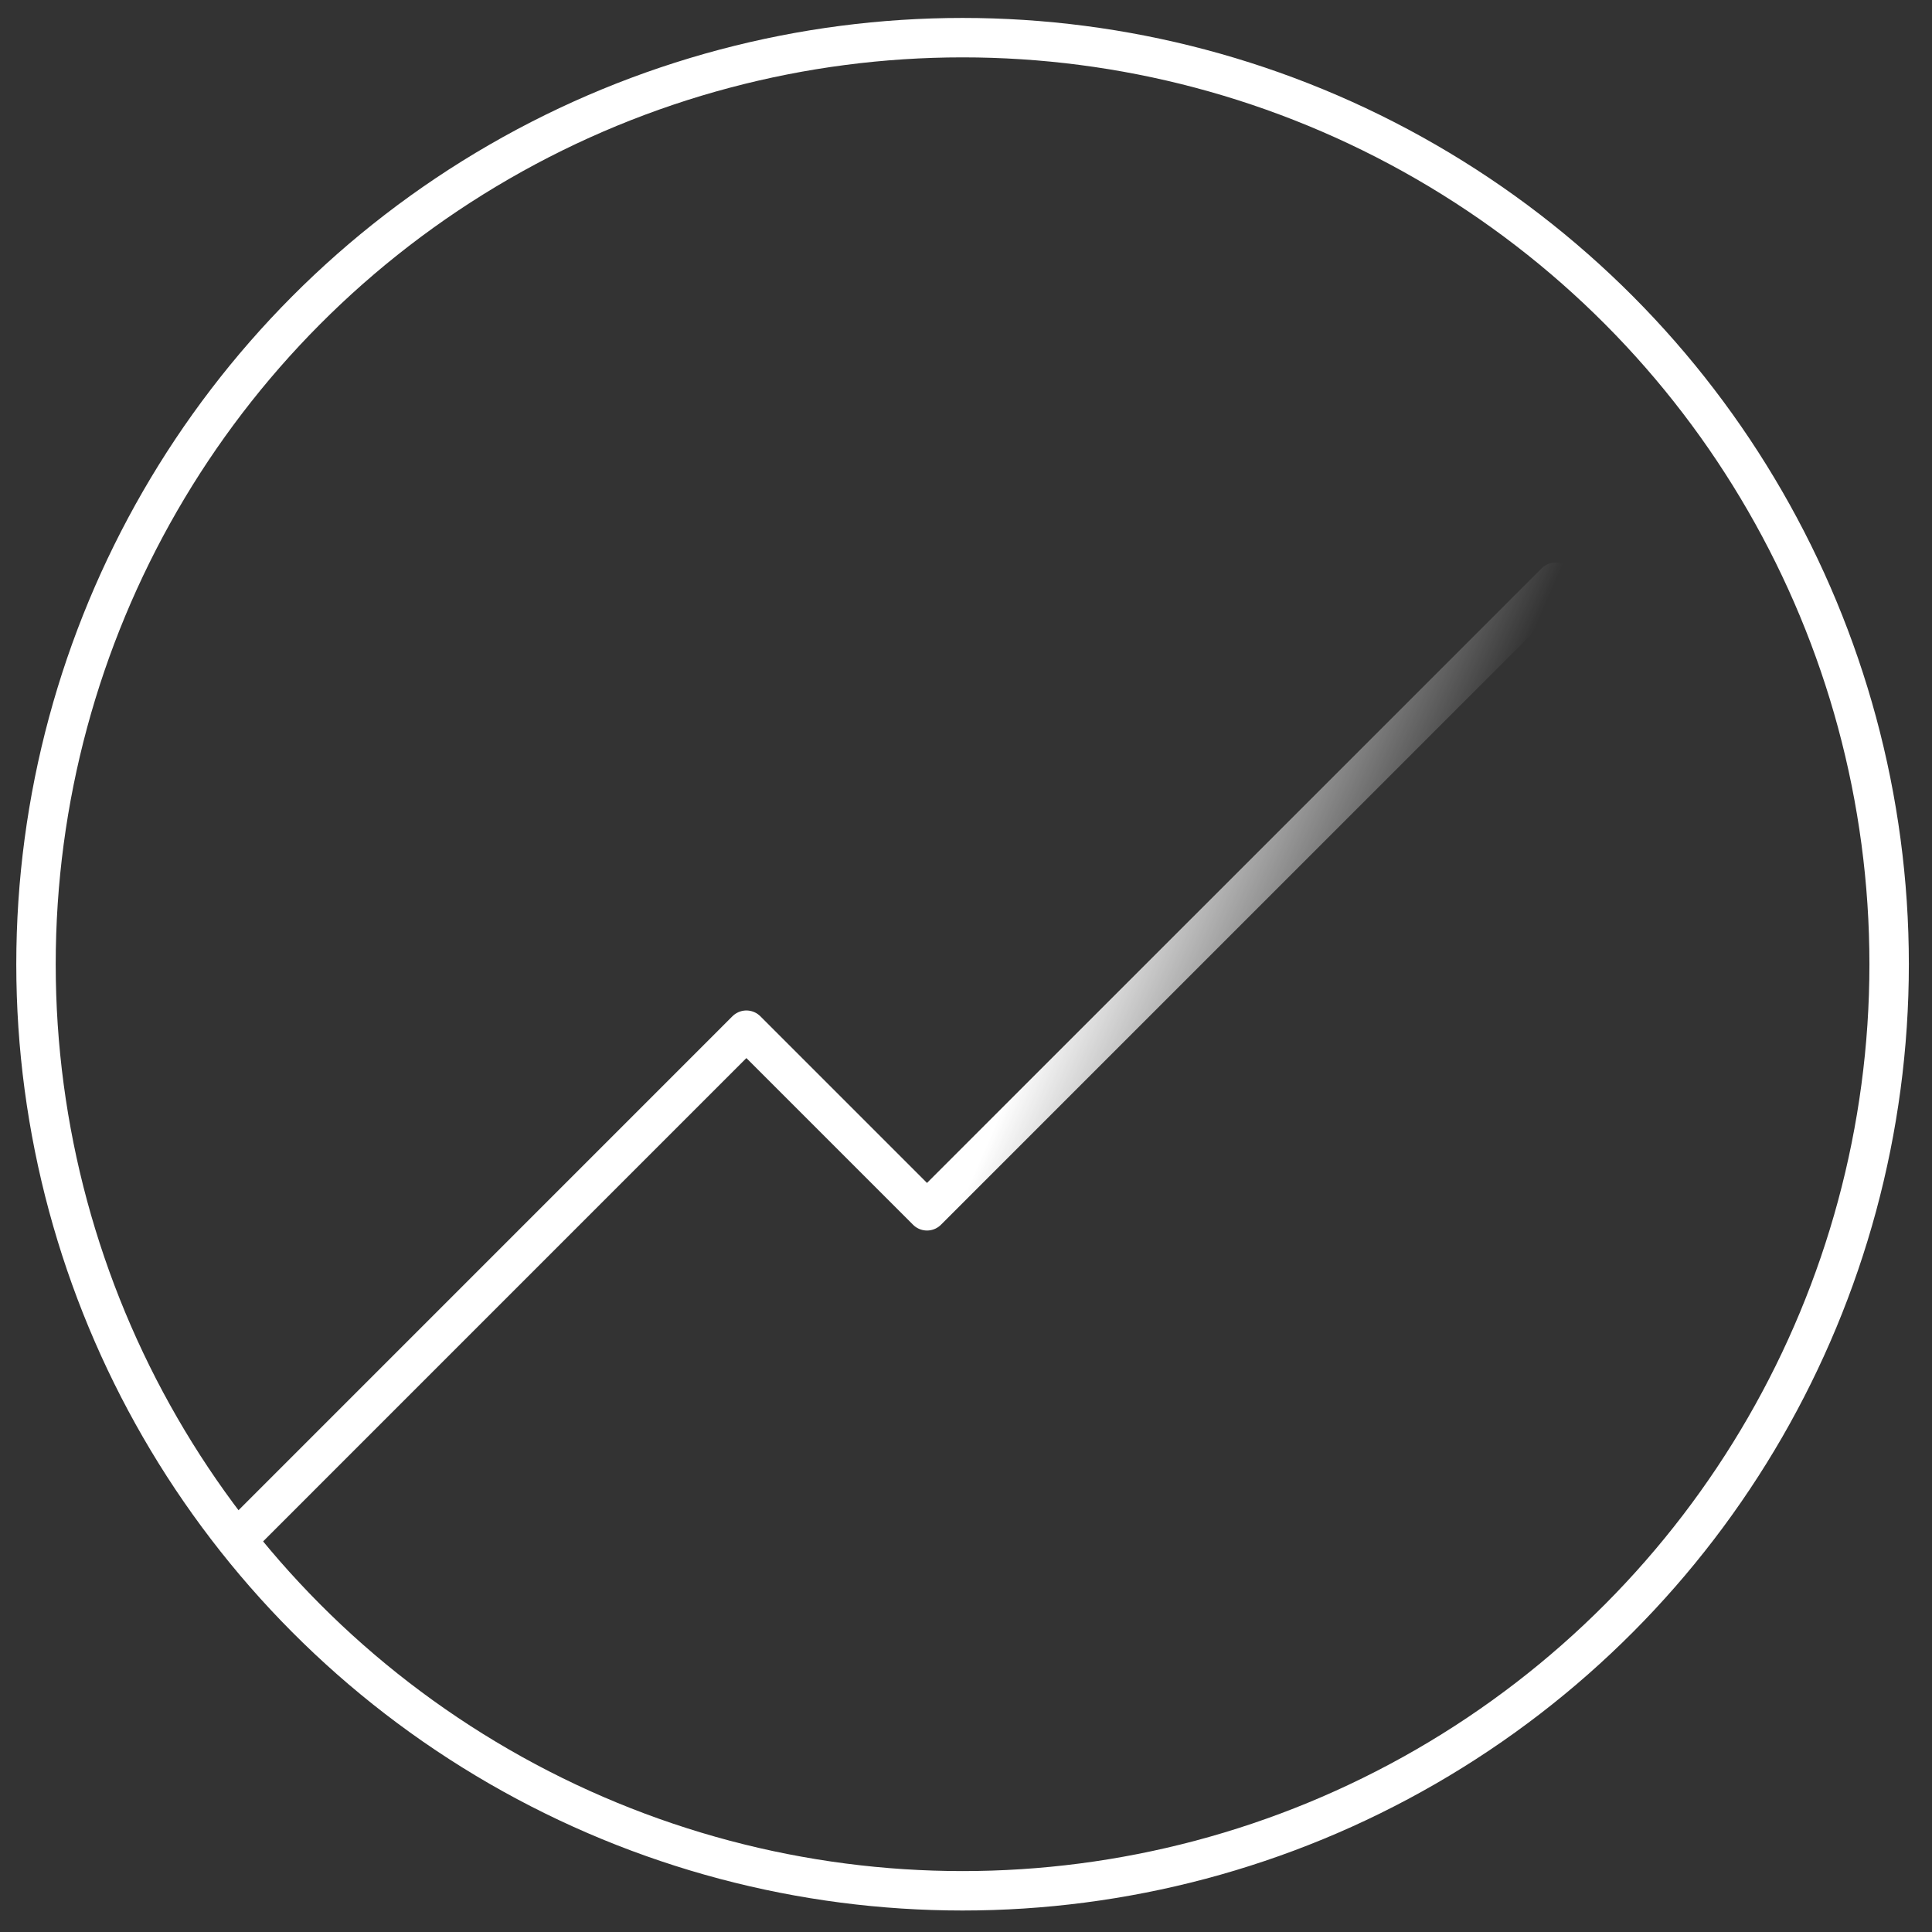 <svg width="49" height="49" viewBox="0 0 49 49" fill="none" xmlns="http://www.w3.org/2000/svg">
<rect x="0" y="0" width="49" height="49" fill="#333333" stroke="none"/>
<circle cx="24.413" cy="24.455" r="23.5" stroke="white"/>
<path d="M6.125 38.934L18.93 26.128L23.511 30.709L39.453 14.768" stroke="url(#paint0_linear)" stroke-linecap="round" stroke-linejoin="round"/>
<defs>
<linearGradient id="paint0_linear" x1="39.453" y1="14.767" x2="30.918" y2="11.044" gradientUnits="userSpaceOnUse">
<stop stop-color="white" stop-opacity="0"/>
<stop offset="0.808" stop-color="white"/>
</linearGradient>
</defs>
</svg>
